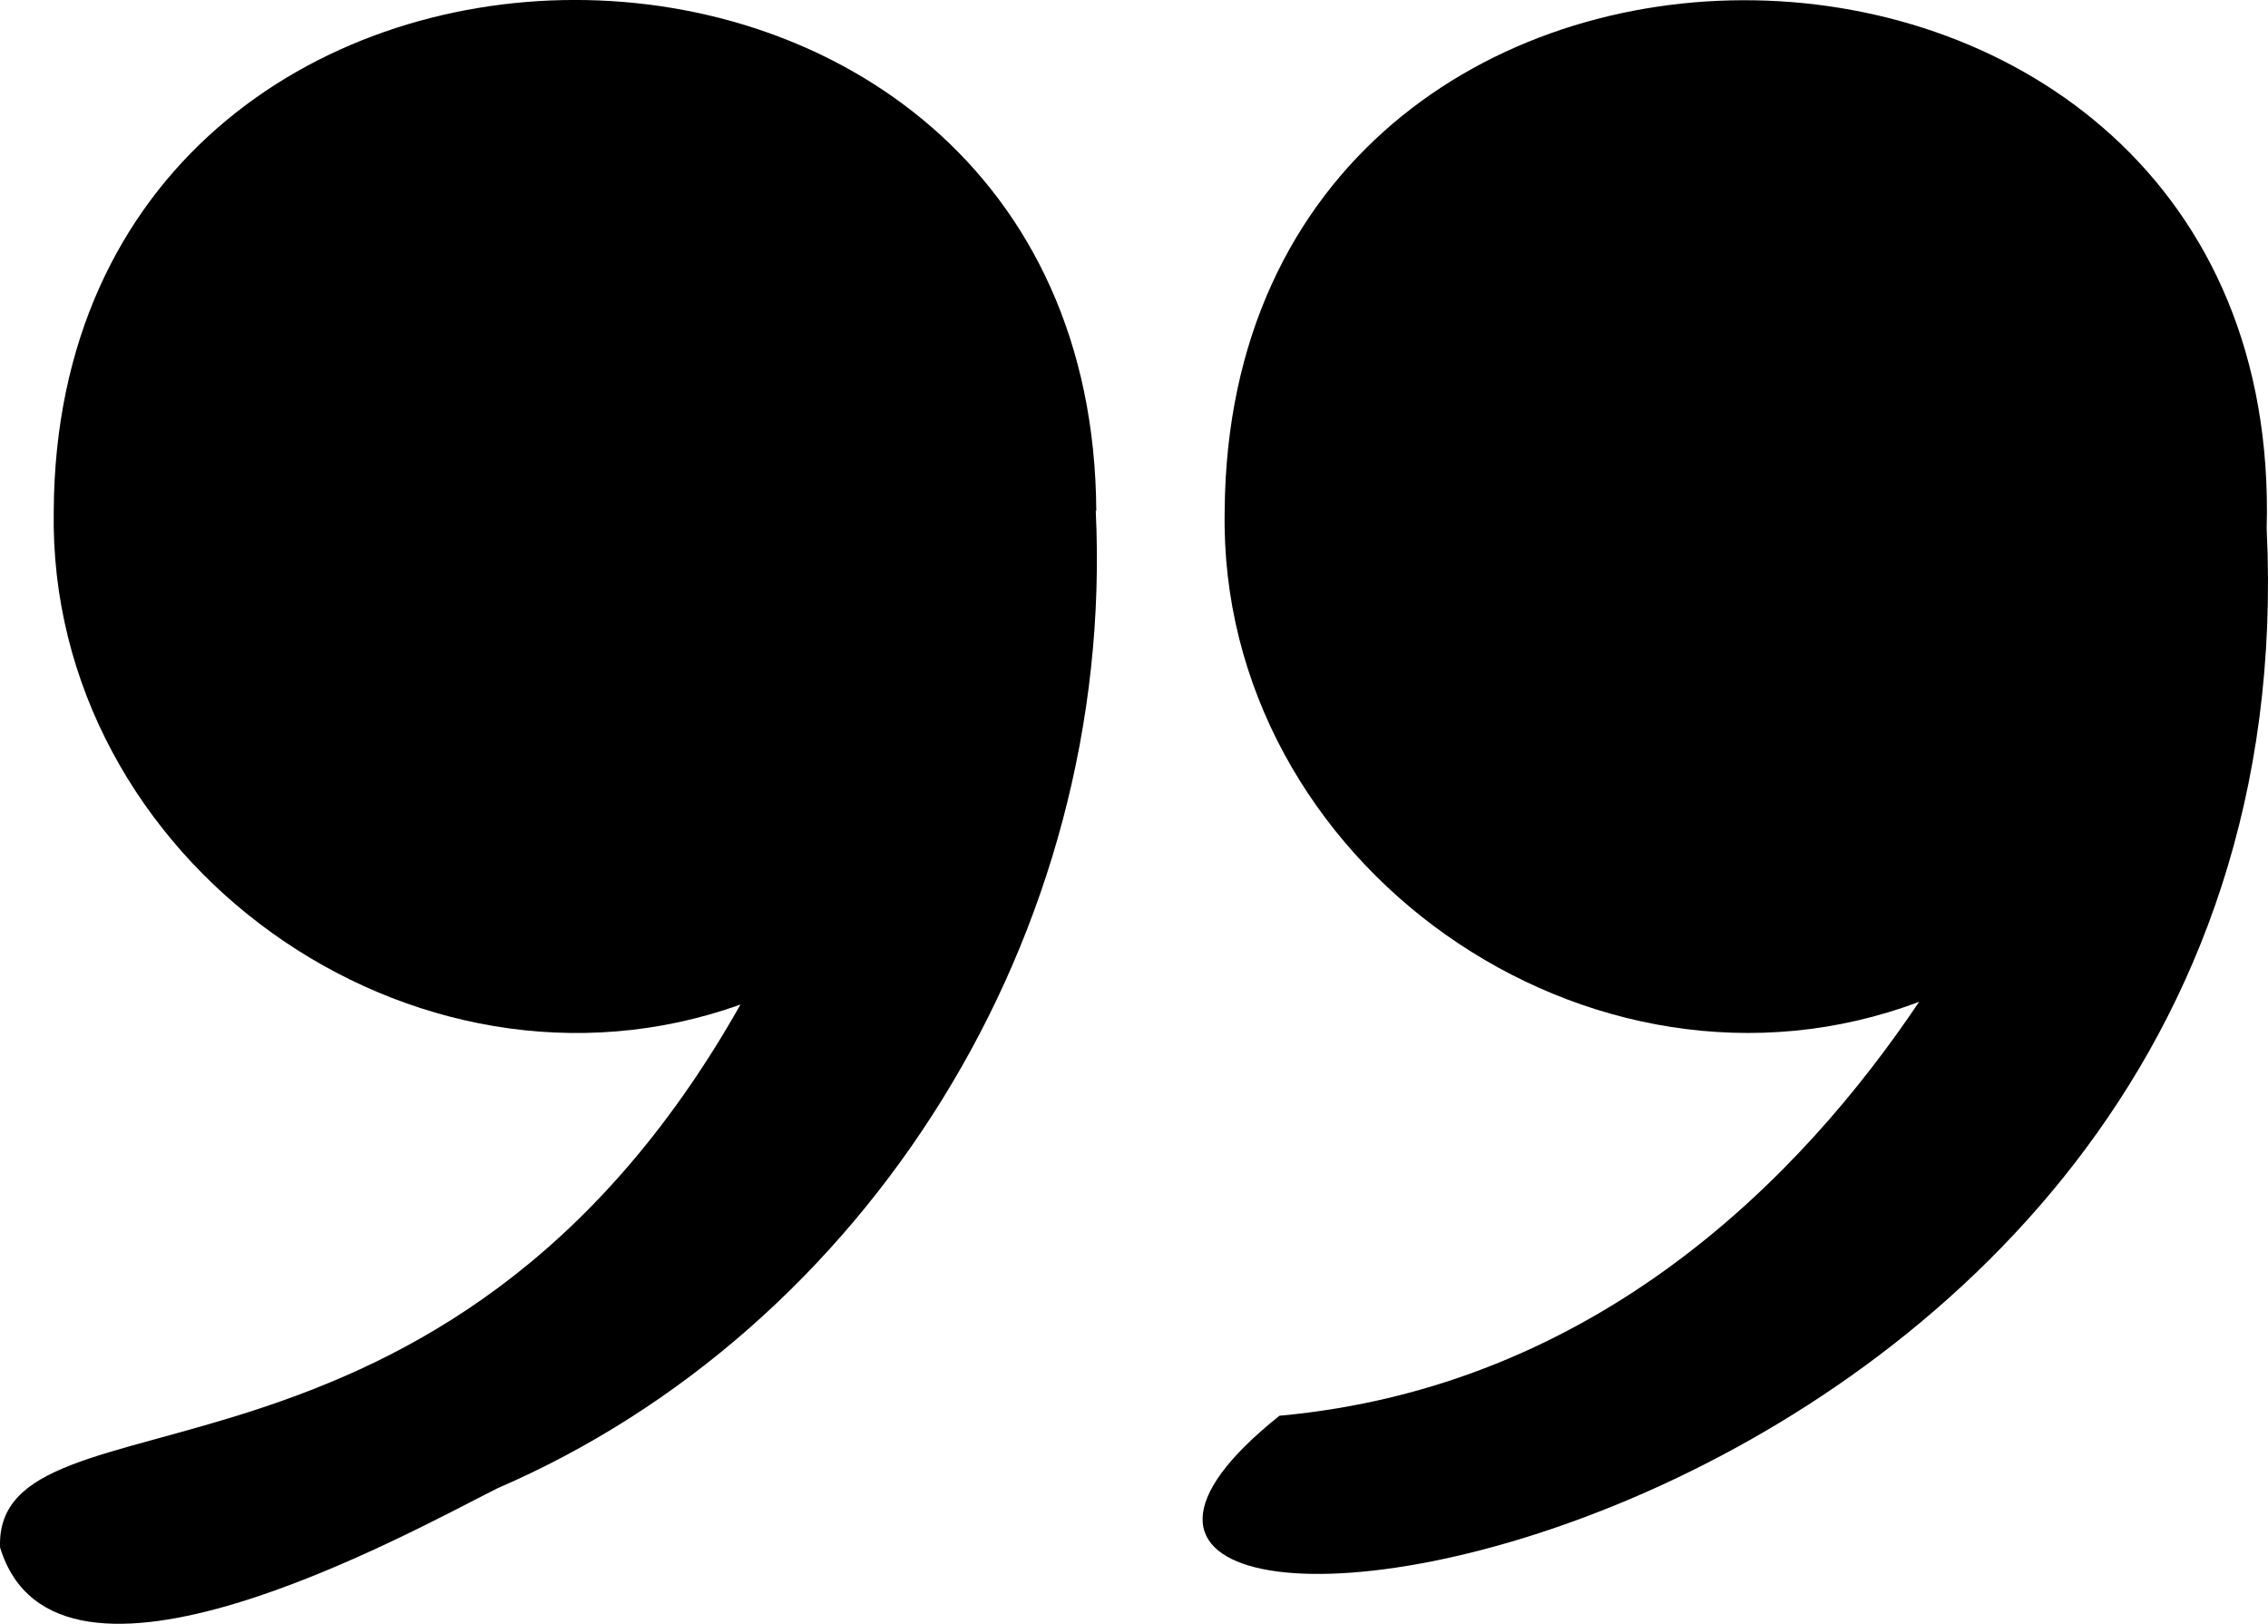 <?xml version="1.0" encoding="utf-8"?>
<svg viewBox="3.509 9.428 40.985 29.342" width="40.985" height="29.342" xmlns="http://www.w3.org/2000/svg">
  <g>
    <path d="M23.32,18.66c-.07-12.31-18.77-12.31-18.84,0-.11,6.32,6.49,11.04,12.41,8.92-5.36,9.5-13.49,6.74-13.38,9.81,1.01,3.3,7.36-.25,8.99-1.07,6.65-2.87,11.18-9.98,10.81-17.67Z"/>
    <path d="M44.47,18.98c.35-12.51-18.74-12.84-18.83-.32-.12,6.37,6.61,11.11,12.55,8.87-2.14,3.19-5.85,6.96-11.56,7.48-7.64,6.1,18.77,3.18,17.84-16.03Z"/>
  </g>
</svg>